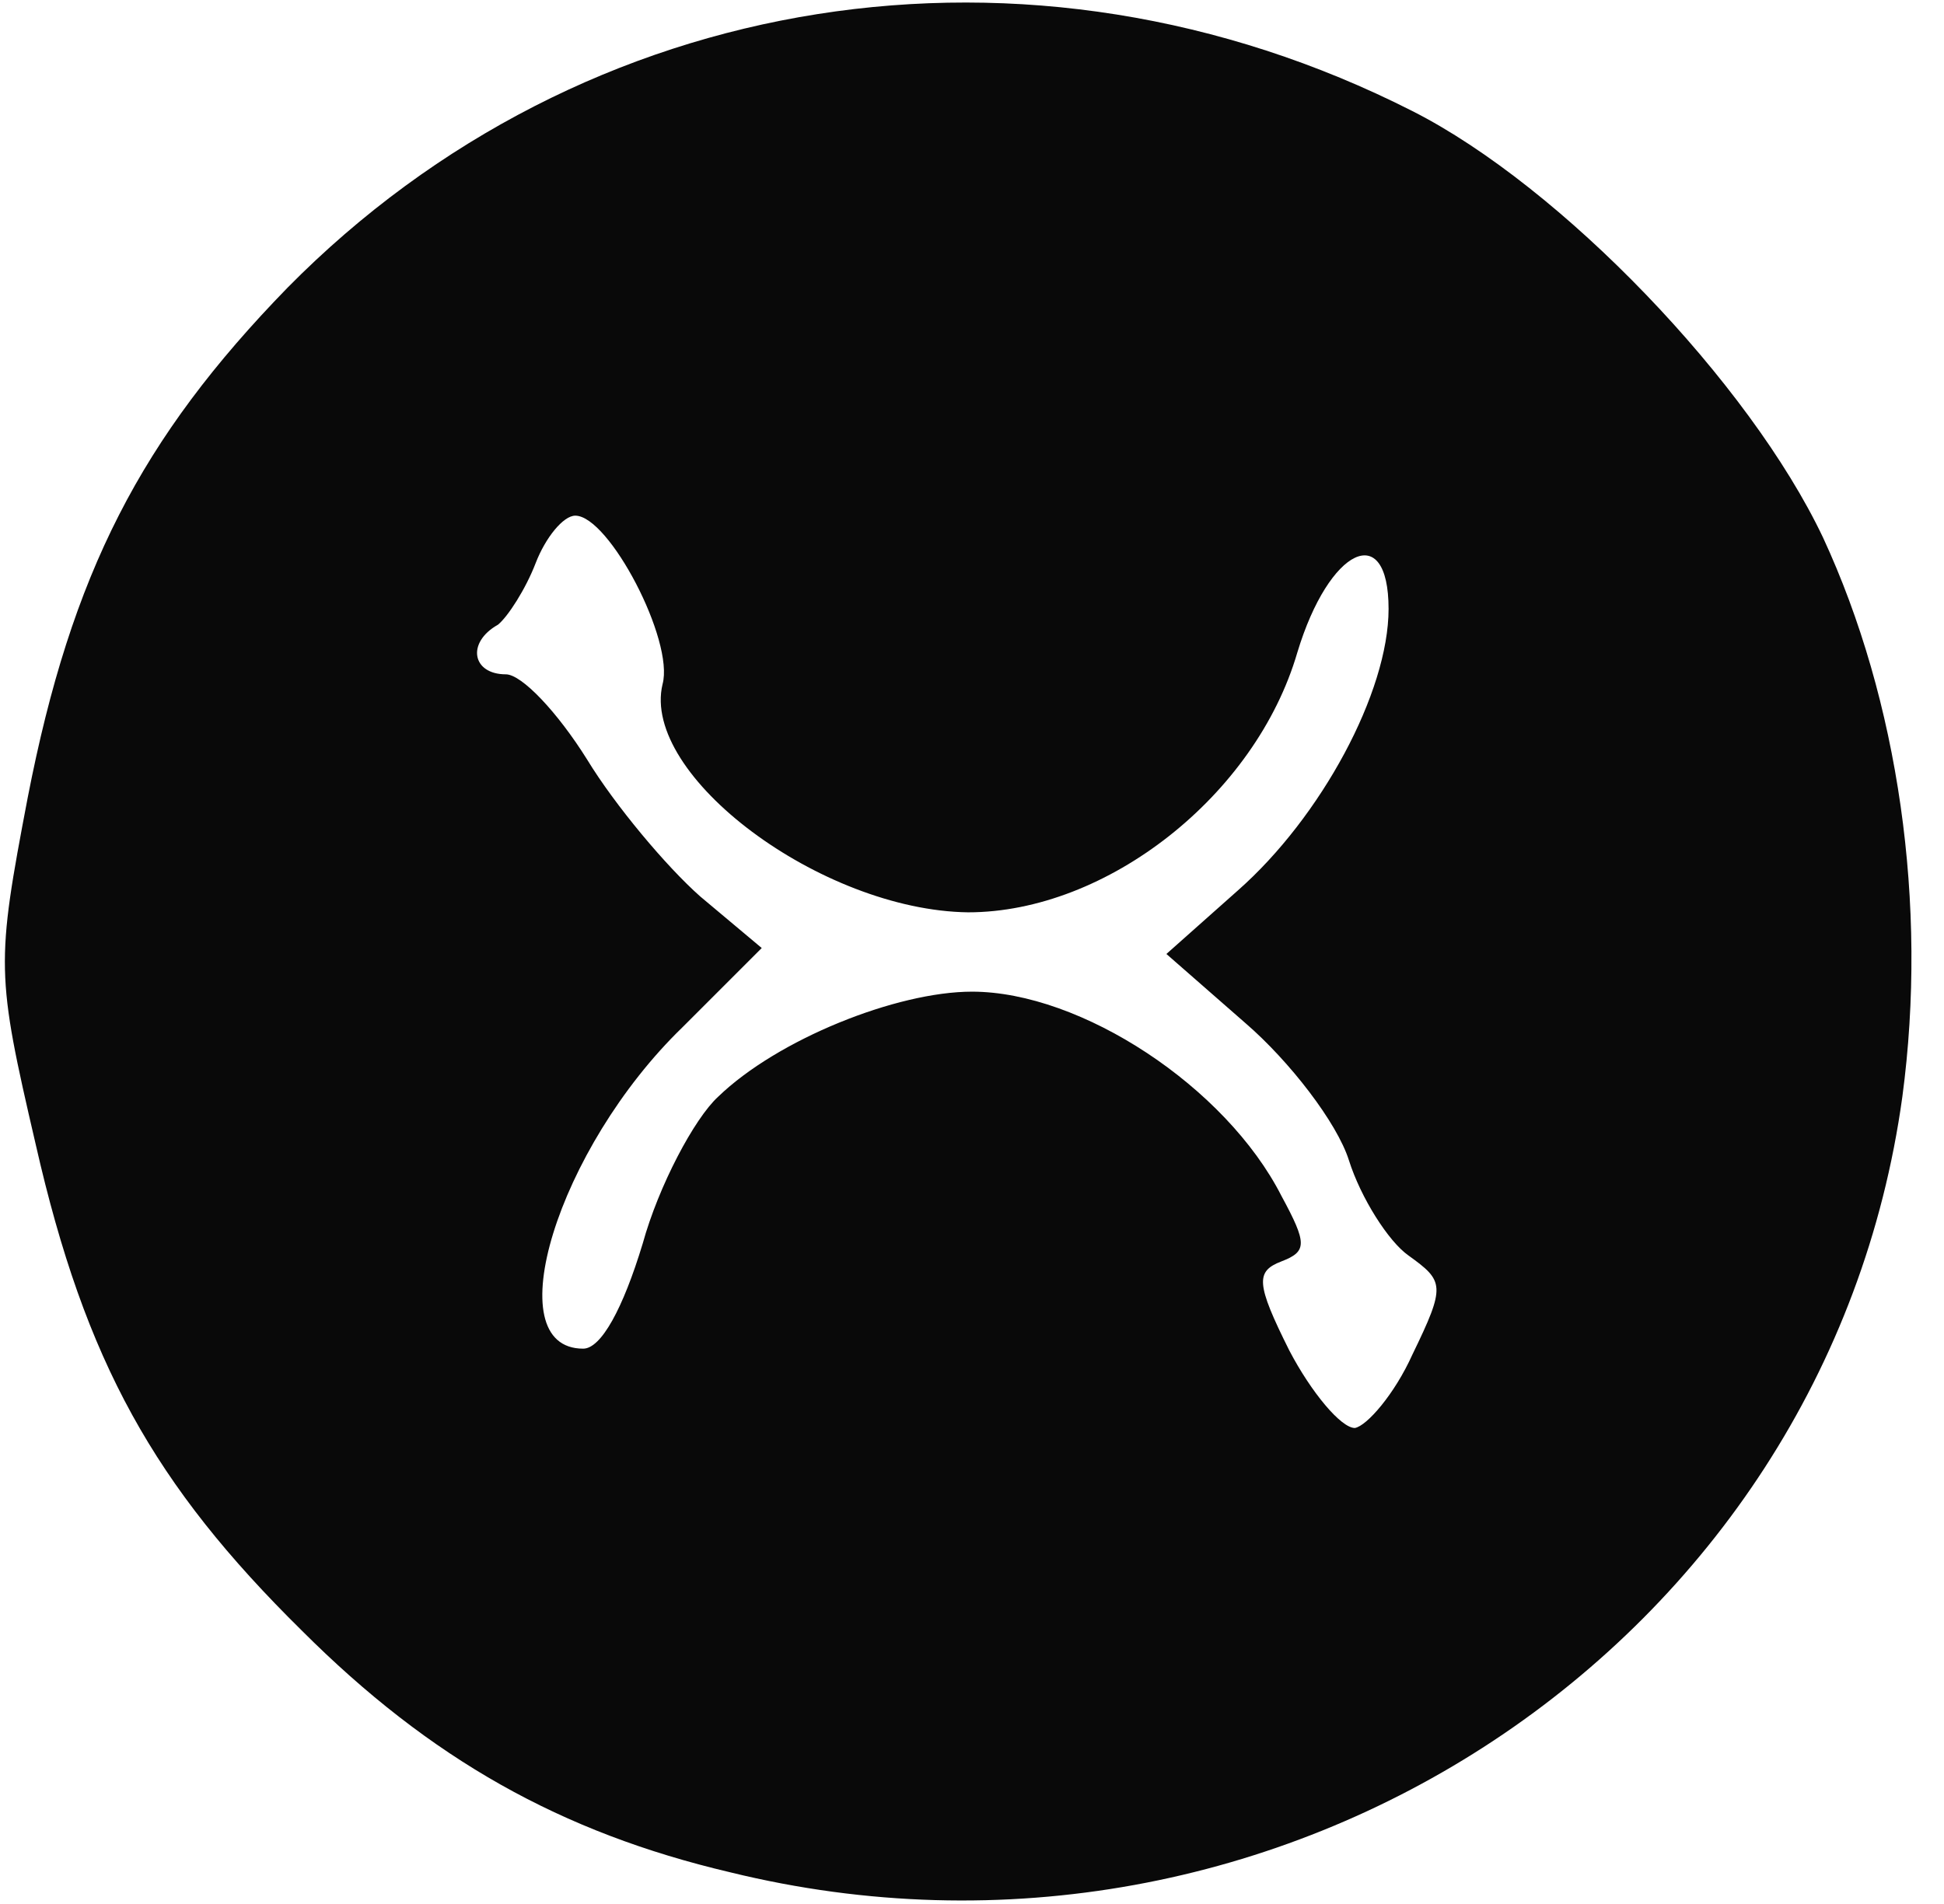 <svg width="49" height="48" viewBox="0 0 49 48" fill="none" xmlns="http://www.w3.org/2000/svg">
<path d="M18.4 47.2C14.15 46.2 10.85 44.35 7.6 41.1C3.9 37.45 2.15 34.35 0.9 28.85C-0.1 24.55 -0.1 24.3 0.7 20.1C1.8 14.45 3.55 11.05 7.25 7.25C14.7 -0.3 25.95 -2.1 35.6 2.8C39.35 4.7 44.1 9.65 45.95 13.55C47.85 17.65 48.6 22.8 47.95 27.65C46.05 41.45 32.25 50.6 18.4 47.2ZM35.6 34.15C36.45 32.4 36.4 32.3 35.5 31.65C35 31.3 34.3 30.2 34 29.25C33.7 28.3 32.5 26.75 31.4 25.8L29.4 24.05L31.2 22.45C33.3 20.6 35 17.45 35 15.35C35 13.1 33.5 13.8 32.7 16.45C31.65 20.05 27.9 23 24.4 23C20.7 22.95 16.15 19.55 16.7 17.25C17 16.15 15.35 13 14.5 13C14.2 13 13.75 13.55 13.5 14.2C13.25 14.85 12.8 15.55 12.55 15.75C11.75 16.2 11.9 17 12.75 17C13.15 17 14.05 17.95 14.8 19.15C15.5 20.3 16.8 21.85 17.65 22.6L19.2 23.9L17.2 25.9C14.05 28.95 12.5 34 14.7 34C15.15 34 15.7 33 16.2 31.35C16.6 29.9 17.5 28.2 18.1 27.65C19.6 26.2 22.6 25 24.5 25C27.25 25 30.9 27.4 32.3 30.15C32.95 31.35 32.95 31.55 32.3 31.8C31.65 32.05 31.65 32.35 32.5 34.05C33.05 35.1 33.8 36 34.15 36C34.45 35.95 35.15 35.15 35.6 34.15Z" fill="#090909"/>
</svg>
